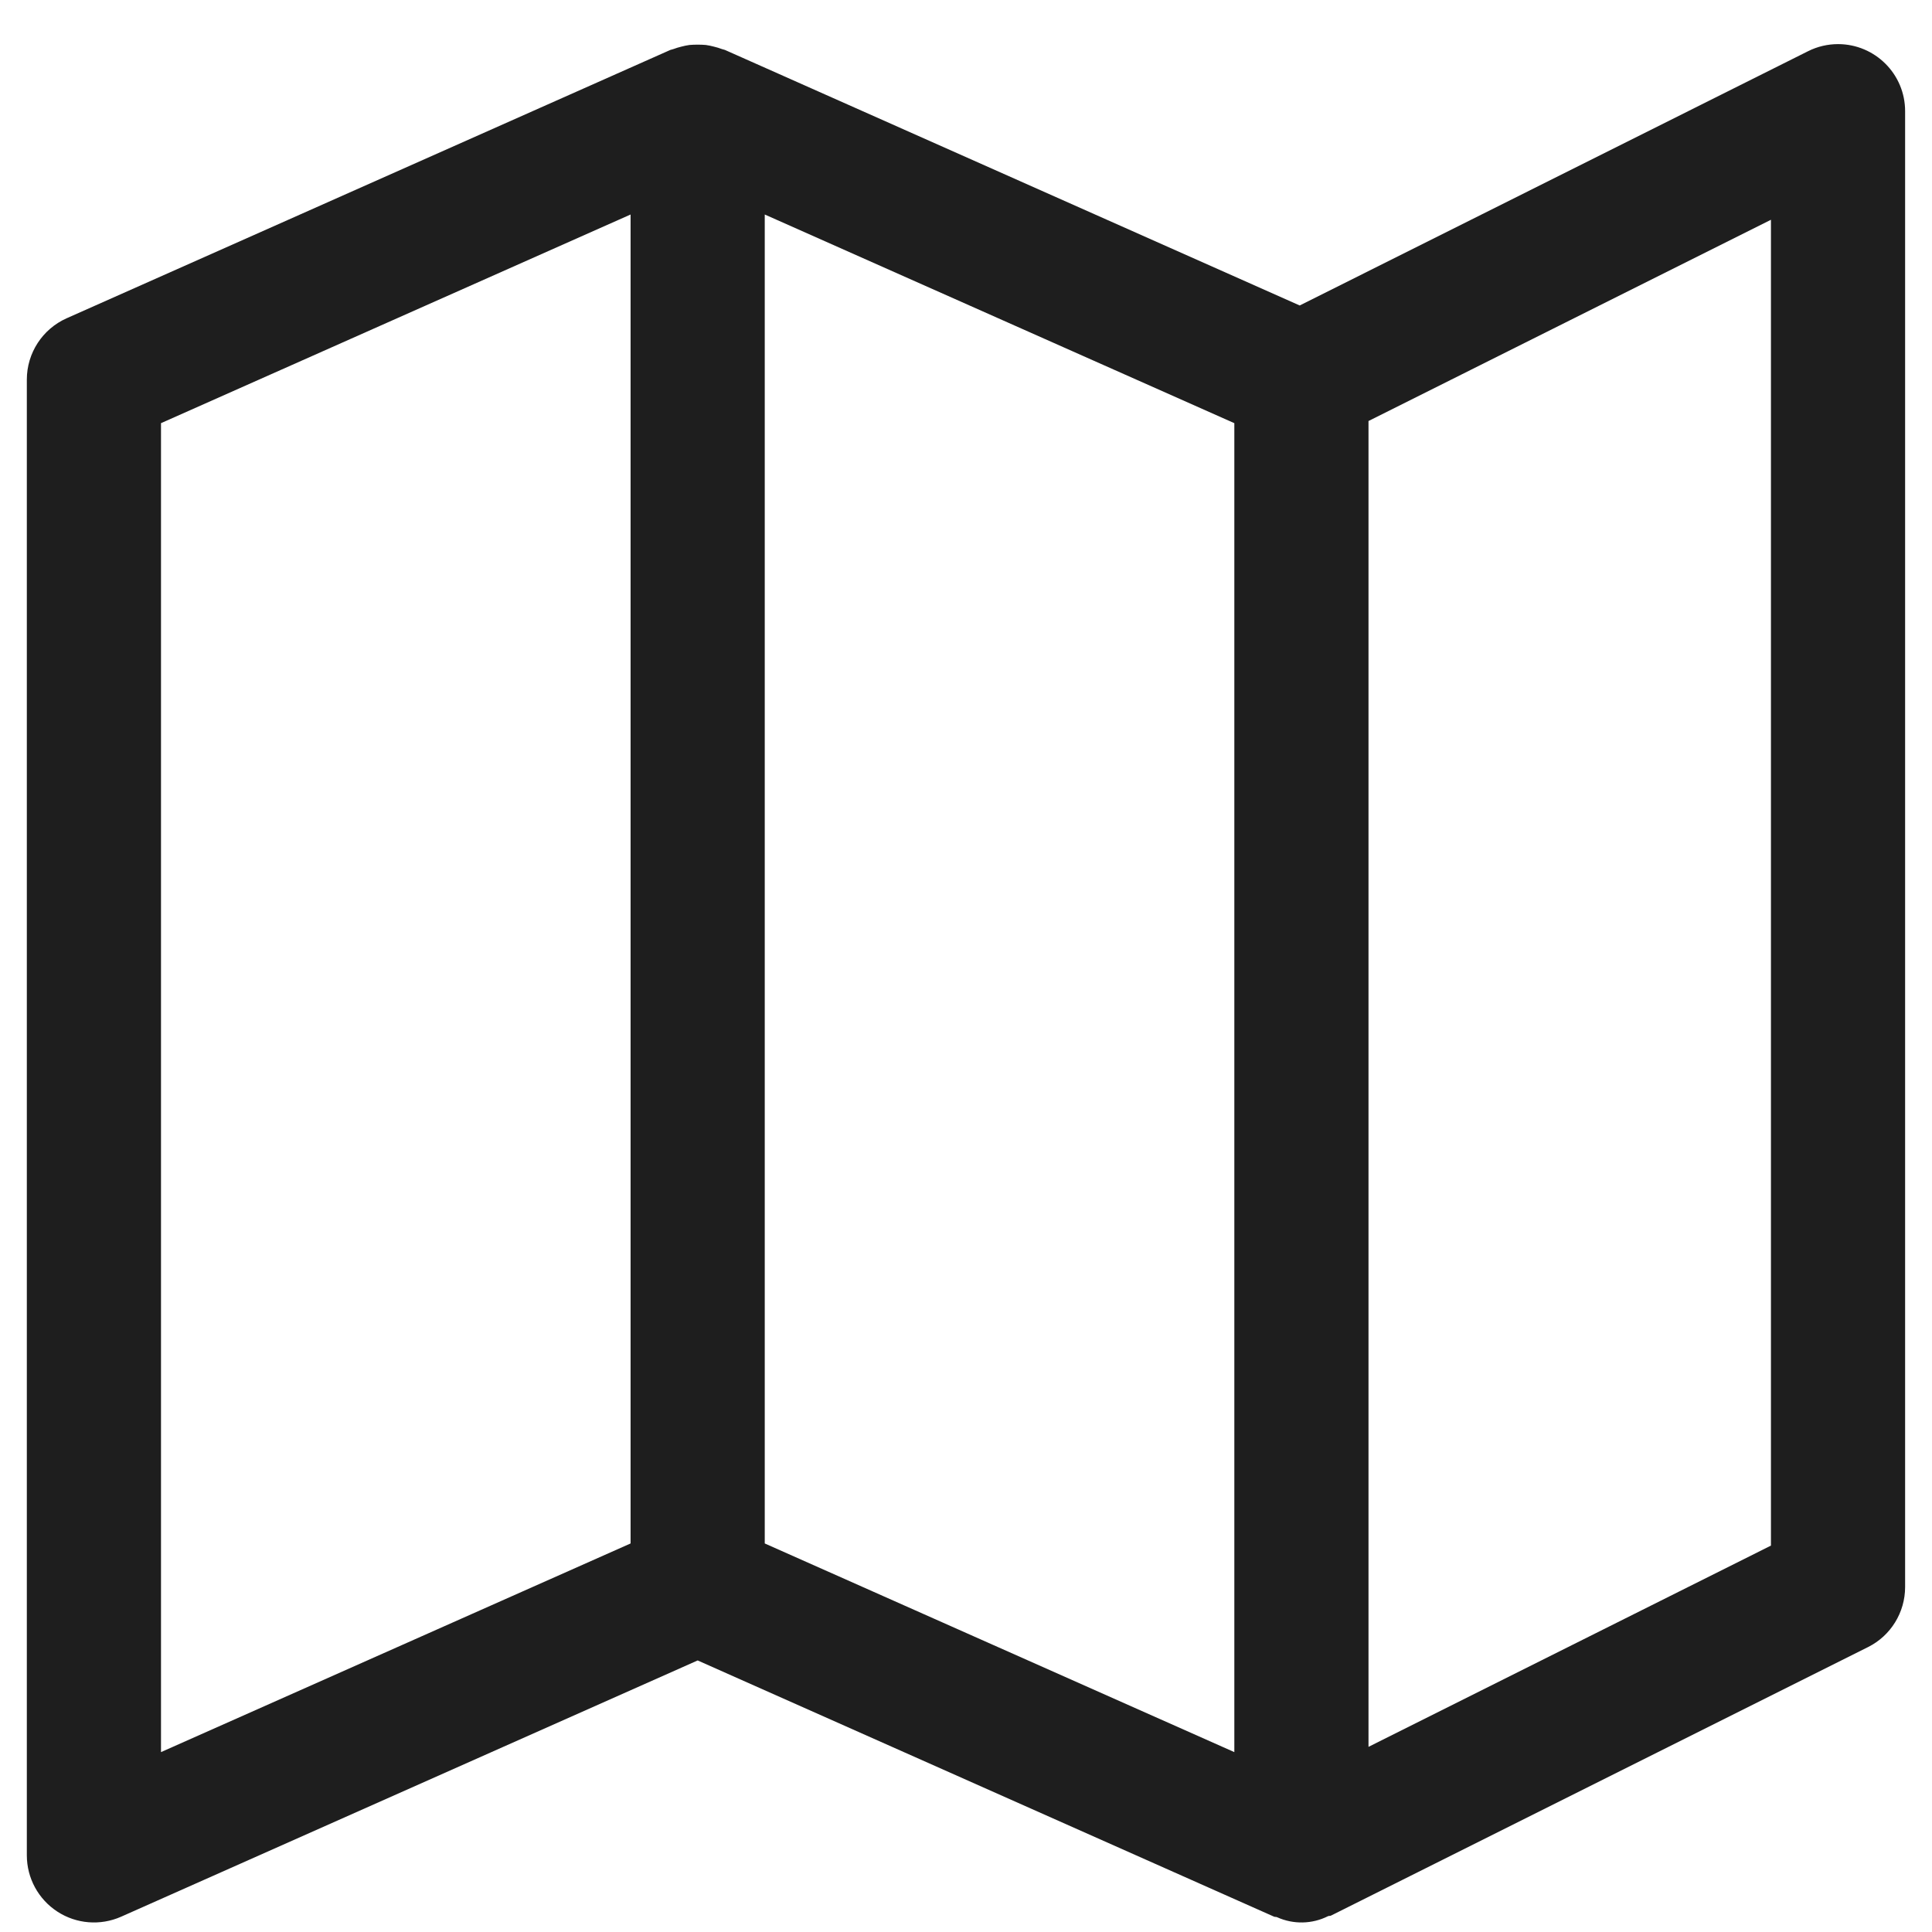 <svg width="36" height="36" viewBox="0 0 36 36" fill="none" xmlns="http://www.w3.org/2000/svg">
<path d="M34.25 0.822C34.056 0.822 33.864 0.867 33.691 0.954L24.218 5.692L13.507 0.93C13.49 0.923 13.47 0.922 13.451 0.914C13.403 0.896 13.354 0.881 13.303 0.869C13.254 0.856 13.203 0.845 13.152 0.838C13.051 0.83 12.949 0.83 12.847 0.838C12.796 0.845 12.746 0.856 12.696 0.869C12.646 0.881 12.597 0.896 12.549 0.914C12.53 0.922 12.51 0.923 12.492 0.93L1.243 5.93C0.791 6.131 0.5 6.579 0.5 7.073V34.572C0.5 34.995 0.714 35.389 1.069 35.62C1.423 35.851 1.871 35.886 2.257 35.715L13 30.94L23.742 35.715C23.761 35.722 23.781 35.715 23.8 35.726C24.102 35.861 24.45 35.854 24.746 35.705C24.766 35.696 24.788 35.705 24.808 35.691L34.808 30.691C35.232 30.479 35.499 30.046 35.499 29.572V2.073C35.5 1.382 34.94 0.823 34.25 0.822ZM11.75 28.76L3 32.648V7.885L11.75 3.997V28.76ZM23 32.648L14.25 28.76V3.997L23 7.885V32.648ZM32.999 28.8L25.5 32.55V7.845L32.999 4.095V28.8Z" fill="#1E1E1E"/>
</svg>
